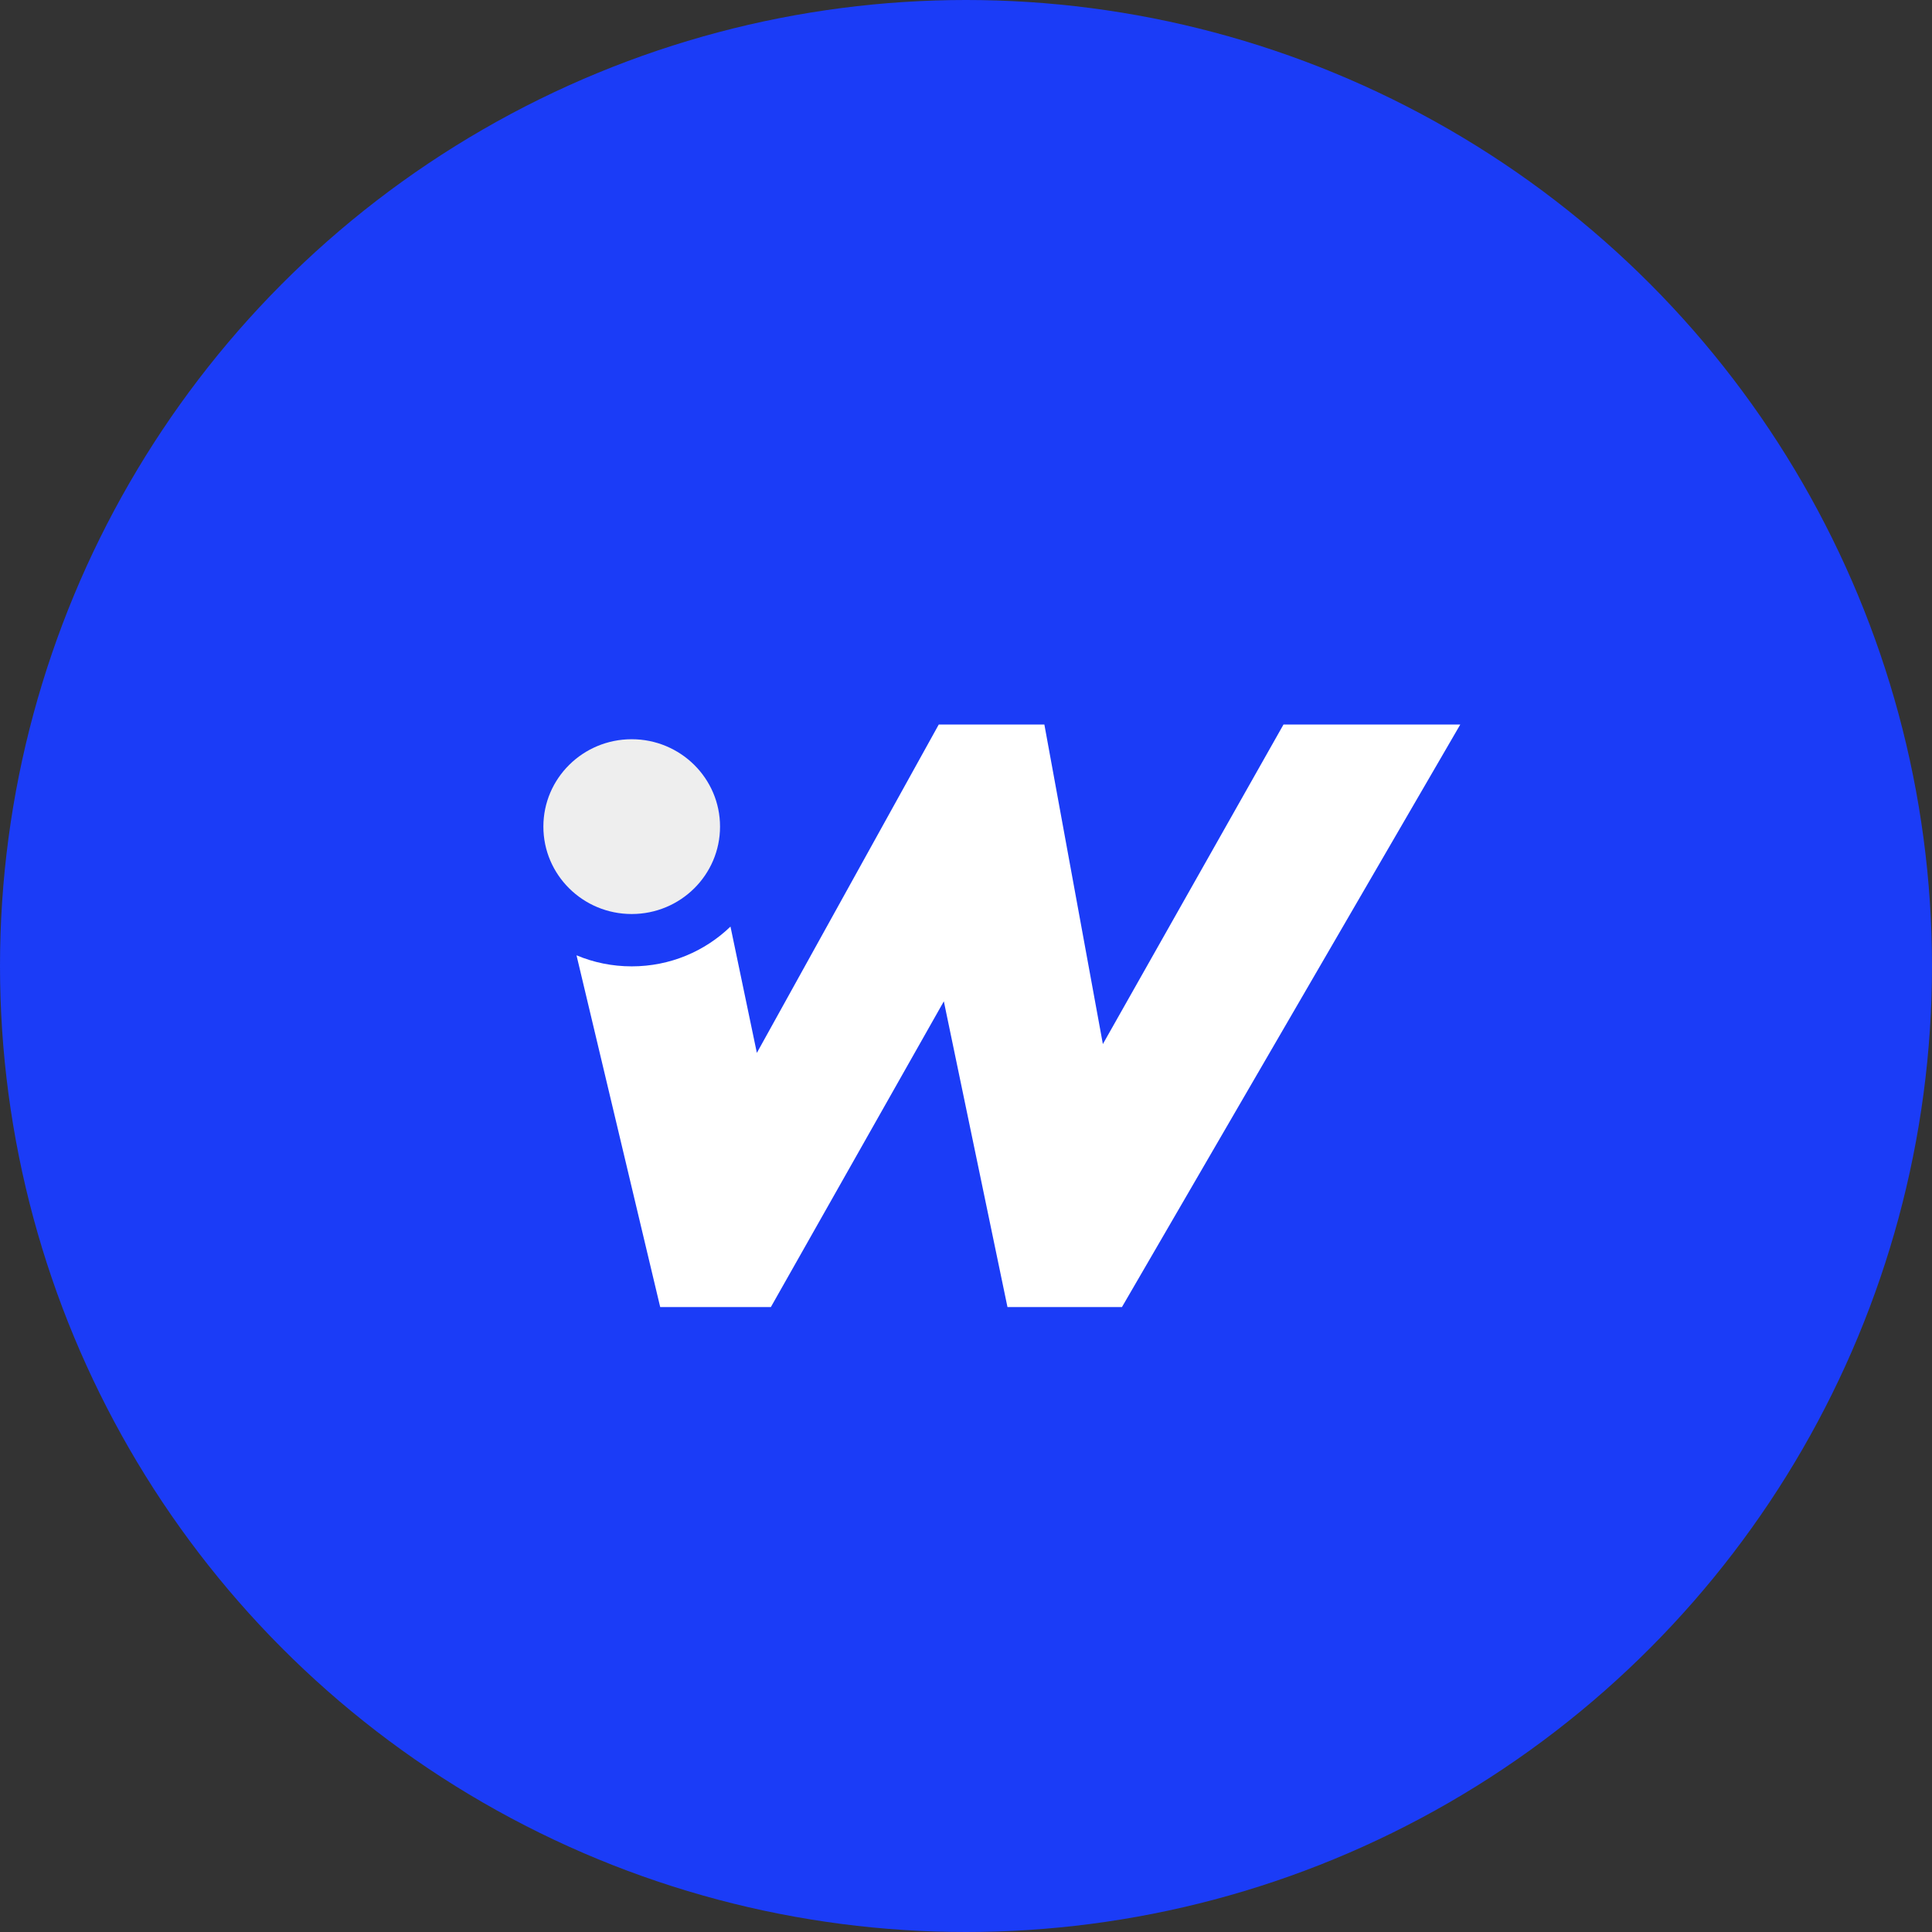 <svg width="32" height="32" viewBox="0 0 32 32" fill="none" xmlns="http://www.w3.org/2000/svg">
<rect x="0" y="0" width="32" height="32" fill="#333333" stroke="none"/>
<circle cx="16" cy="16" r="16" fill="#1B3CF7"/>
<path d="M11.926 13.691C11.926 14.491 11.271 15.139 10.463 15.139C9.655 15.139 9 14.491 9 13.691C9 12.892 9.655 12.244 10.463 12.244C11.271 12.244 11.926 12.892 11.926 13.691Z" fill="#EEEEEE"/>
<path fill-rule="evenodd" clip-rule="evenodd" d="M12.768 21.649H10.935L9.549 15.823C9.83 15.941 10.139 16.006 10.463 16.006C11.1 16.006 11.677 15.755 12.099 15.347L12.536 17.439L15.549 12H17.298L18.267 17.293L21.259 12H24.187L18.583 21.649H16.687L15.633 16.585L12.768 21.649Z" fill="white"/>
</svg>
